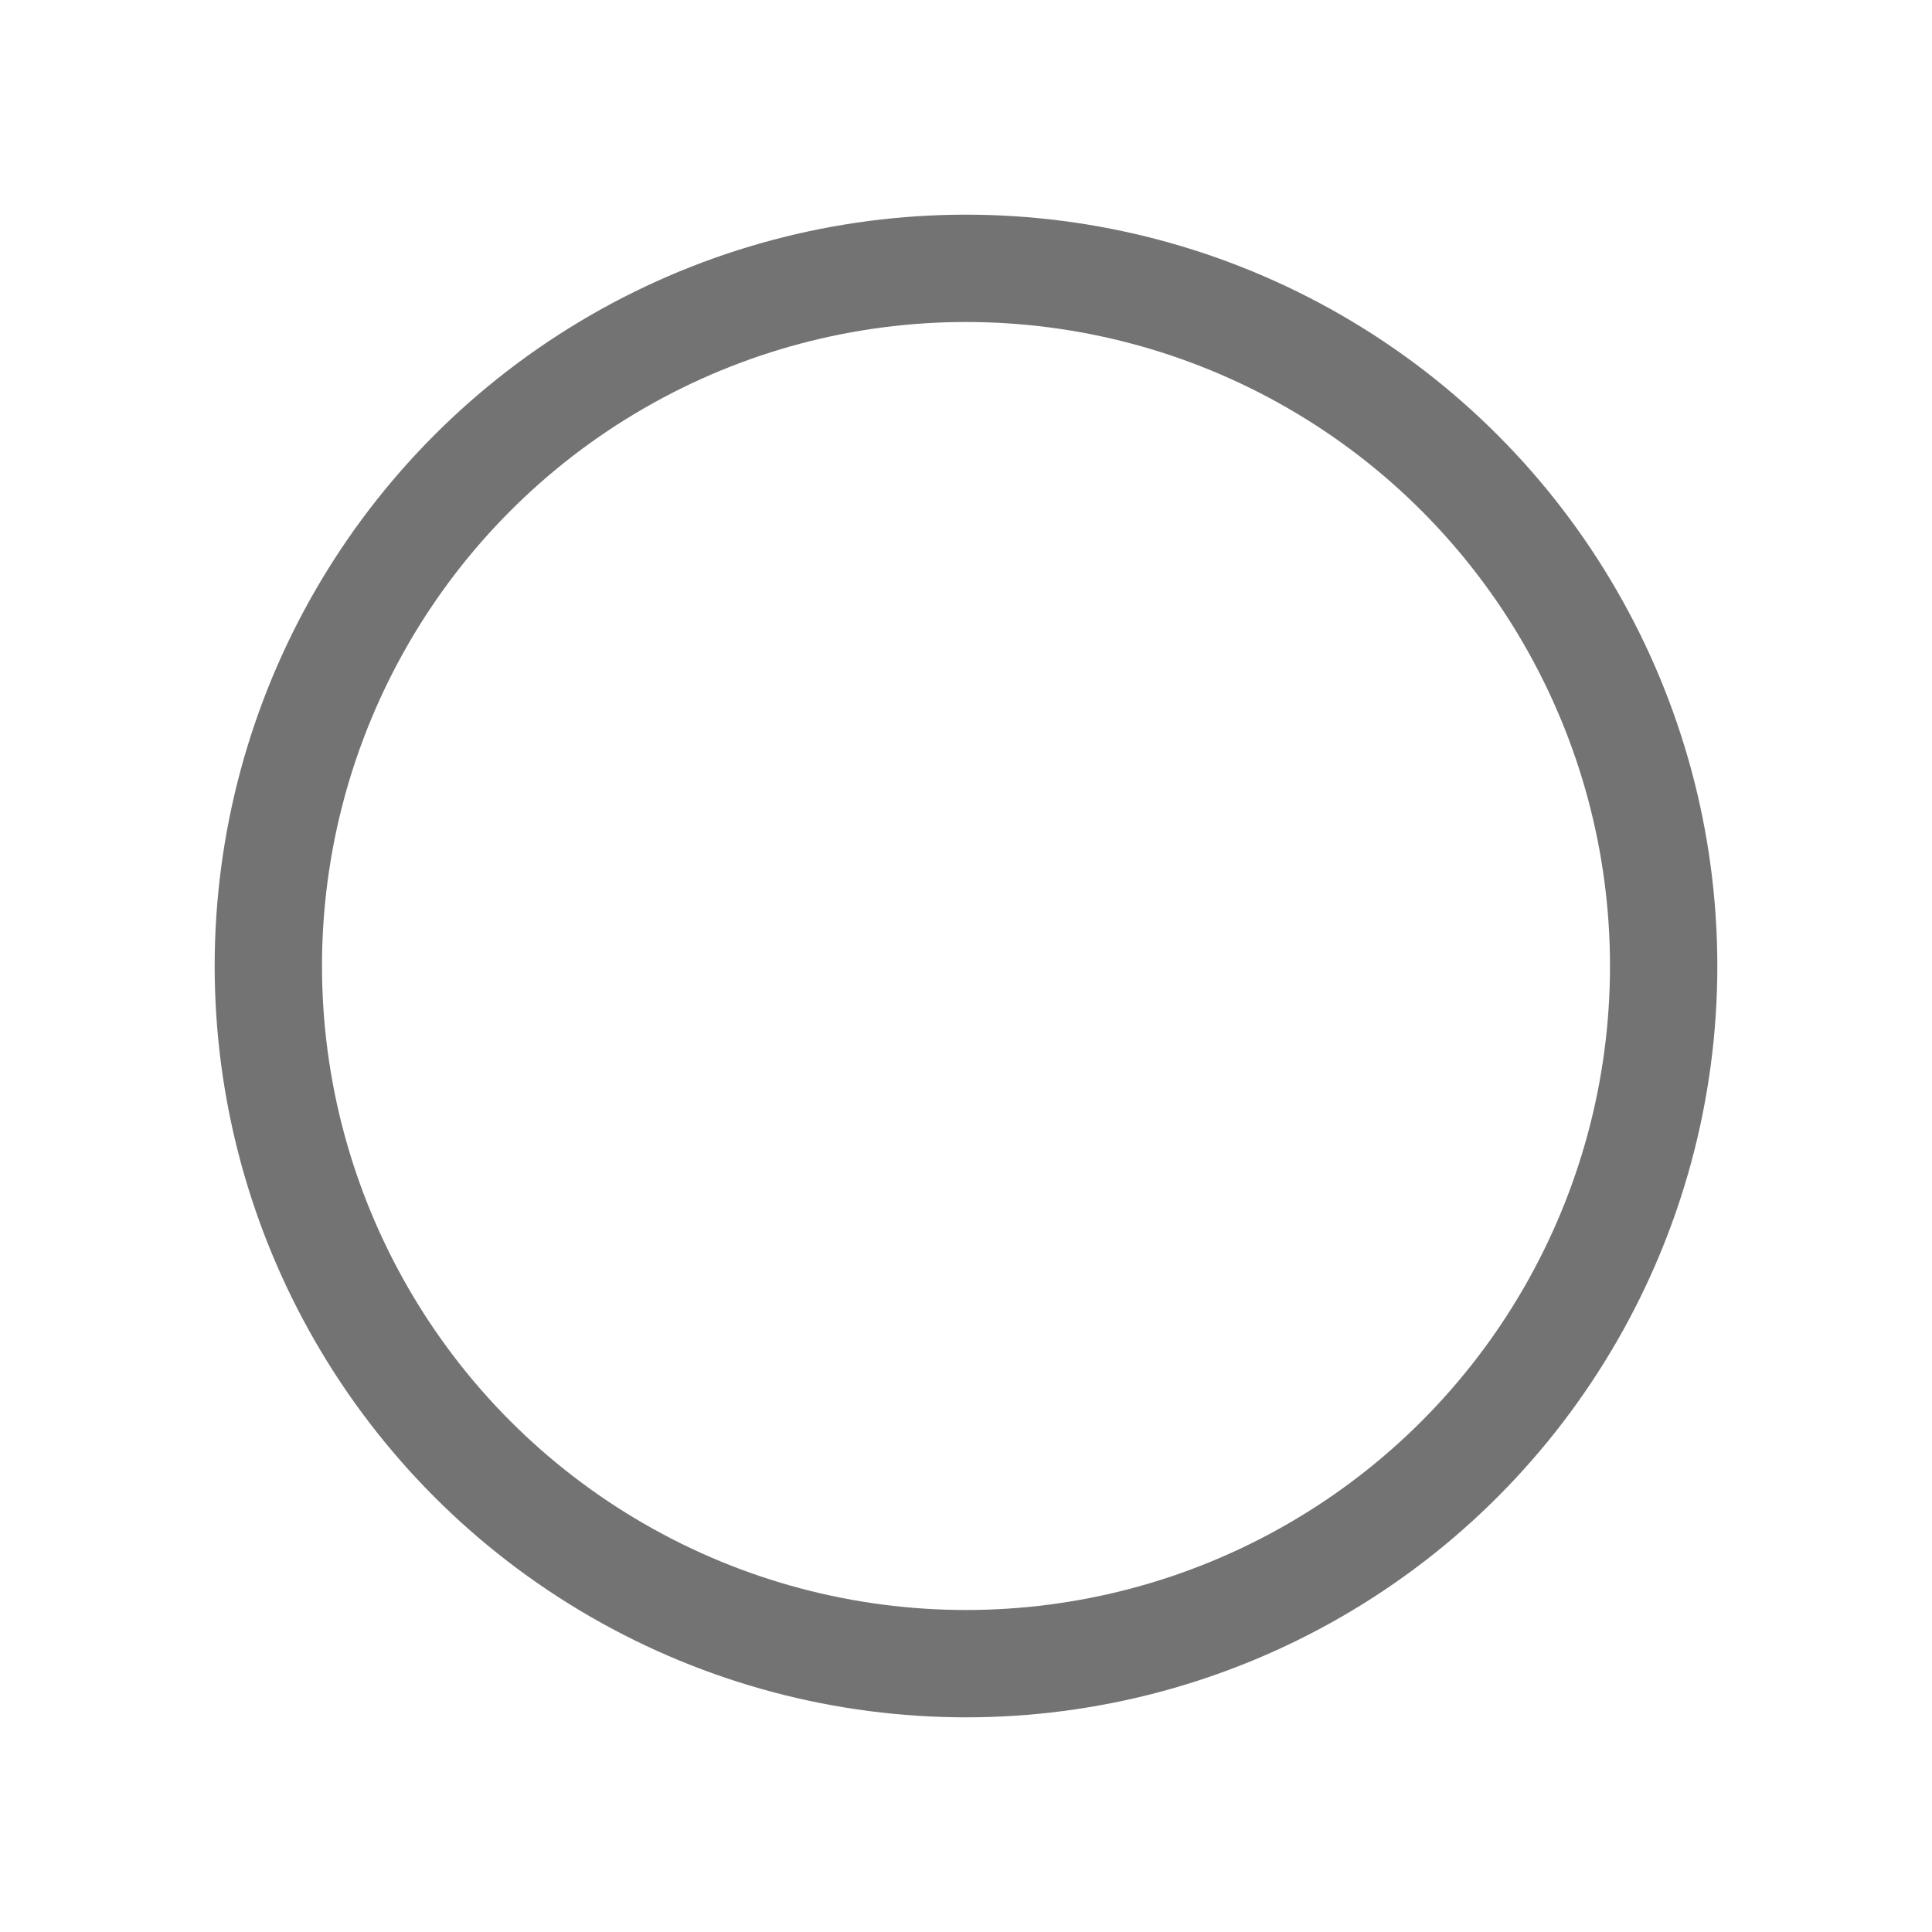 <?xml version="1.0" encoding="UTF-8"?>
<svg width="18px" height="18px" viewBox="0 0 18 18" version="1.1" xmlns="http://www.w3.org/2000/svg" xmlns:xlink="http://www.w3.org/1999/xlink">
    <!-- Generator: Sketch 52.4 (67378) - http://www.bohemiancoding.com/sketch -->
    <title>incomplete</title>
    <desc>Created with Sketch.</desc>
    <g id="incomplete" stroke="none" stroke-width="1" fill="none" fill-rule="evenodd">
        <circle id="Oval" stroke="#737373" fill-rule="nonzero" cx="9" cy="9" r="6.5"></circle>
    </g>
</svg>